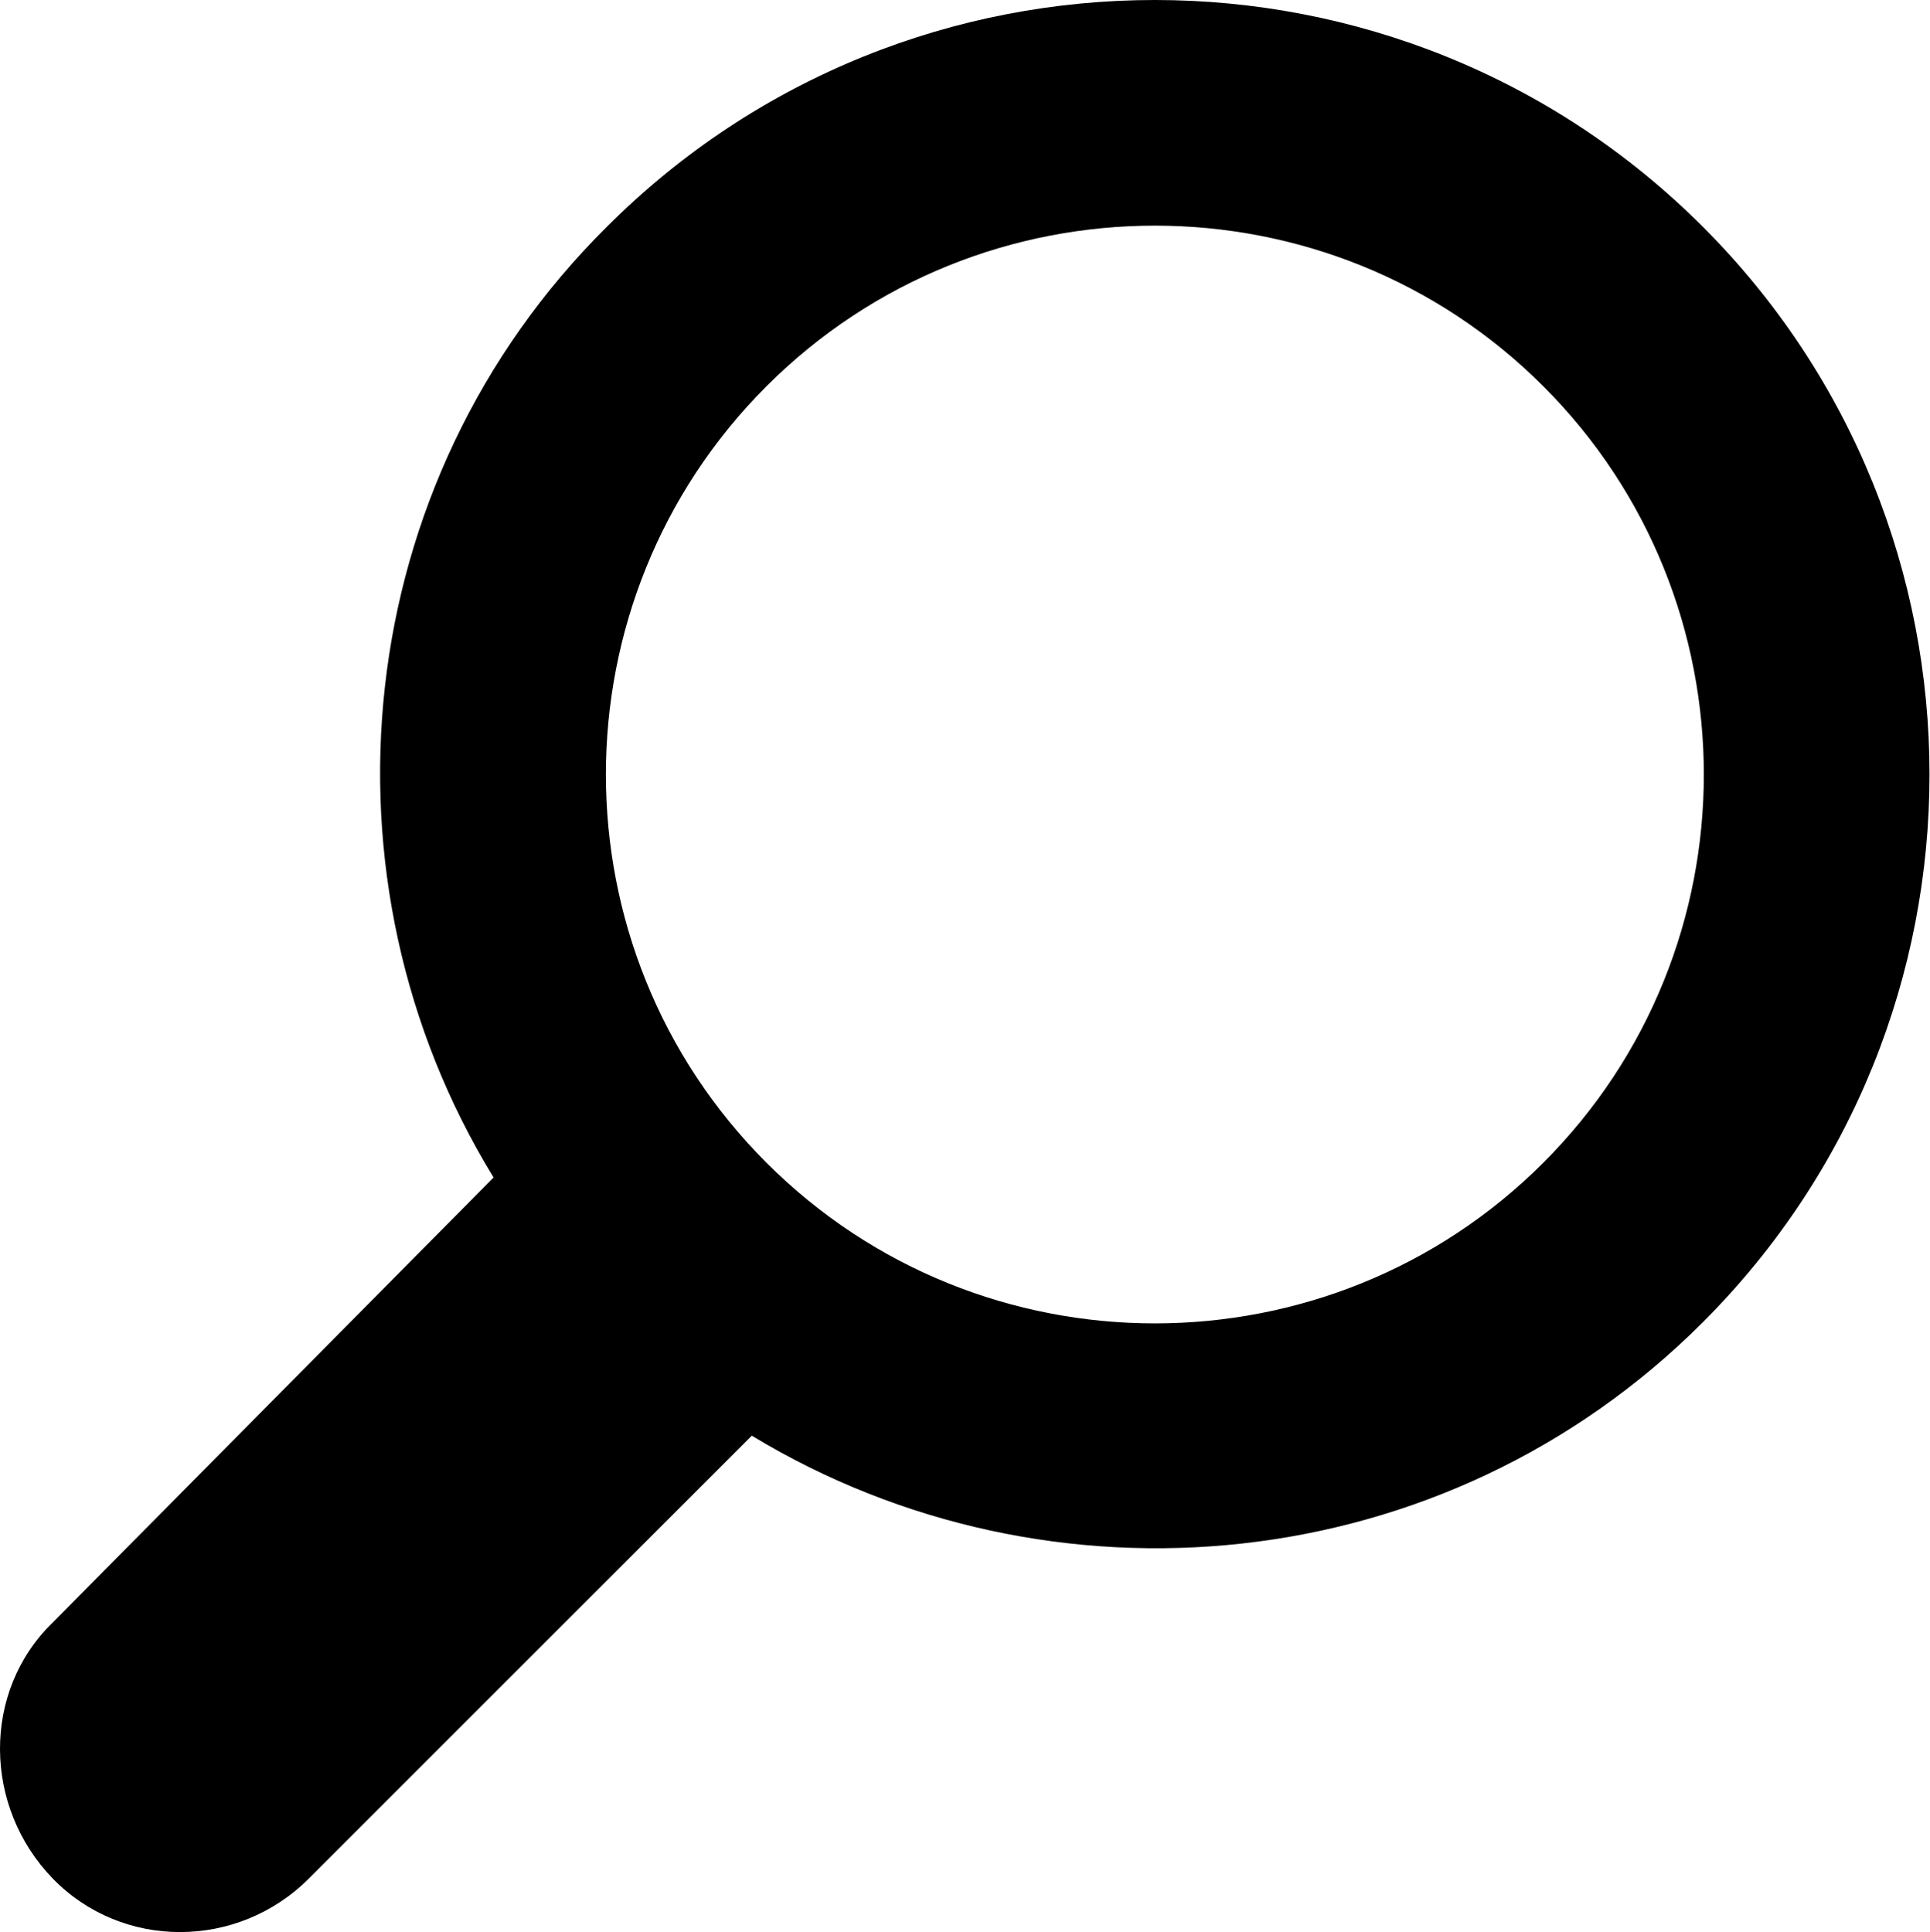 <?xml version="1.0" encoding="utf-8"?>
<!-- Generator: Adobe Illustrator 15.0.0, SVG Export Plug-In  -->
<!DOCTYPE svg PUBLIC "-//W3C//DTD SVG 1.1//EN" "http://www.w3.org/Graphics/SVG/1.1/DTD/svg11.dtd">
<svg version="1.1"
	 xmlns="http://www.w3.org/2000/svg" xmlns:xlink="http://www.w3.org/1999/xlink" xmlns:a="http://ns.adobe.com/AdobeSVGViewerExtensions/3.0/"
	 x="0px" y="0px" width="774px" height="775px" viewBox="0 0 774 775" overflow="visible" enable-background="new 0 0 774 775"
	 xml:space="preserve">
<defs>
</defs>
<g>
	<defs>
		<rect id="SVGID_1_" width="773.802" height="774.96"/>
	</defs>
	<clipPath id="SVGID_2_">
		<use xlink:href="#SVGID_1_"  overflow="visible"/>
	</clipPath>
	<path clip-path="url(#SVGID_2_)" d="M21.153,650.781c-28.624,27.782-27.782,74.086,0,102.71c27.782,28.625,74.086,28.625,102.71,0
		l177.638-177.639c119.549,72.403,277.825,58.091,381.376-45.463c121.232-121.23,121.232-318.233,0-439.465
		c-121.231-121.232-318.234-121.232-439.465,0c-103.553,102.711-118.707,261.828-45.462,381.376L21.153,650.781z M307.396,154.908
		c85.873-85.873,225.626-85.873,311.499,0c85.873,85.872,85.873,225.626,0,311.499s-225.626,85.873-311.499,0
		S221.522,240.78,307.396,154.908"/>
</g>
</svg>
